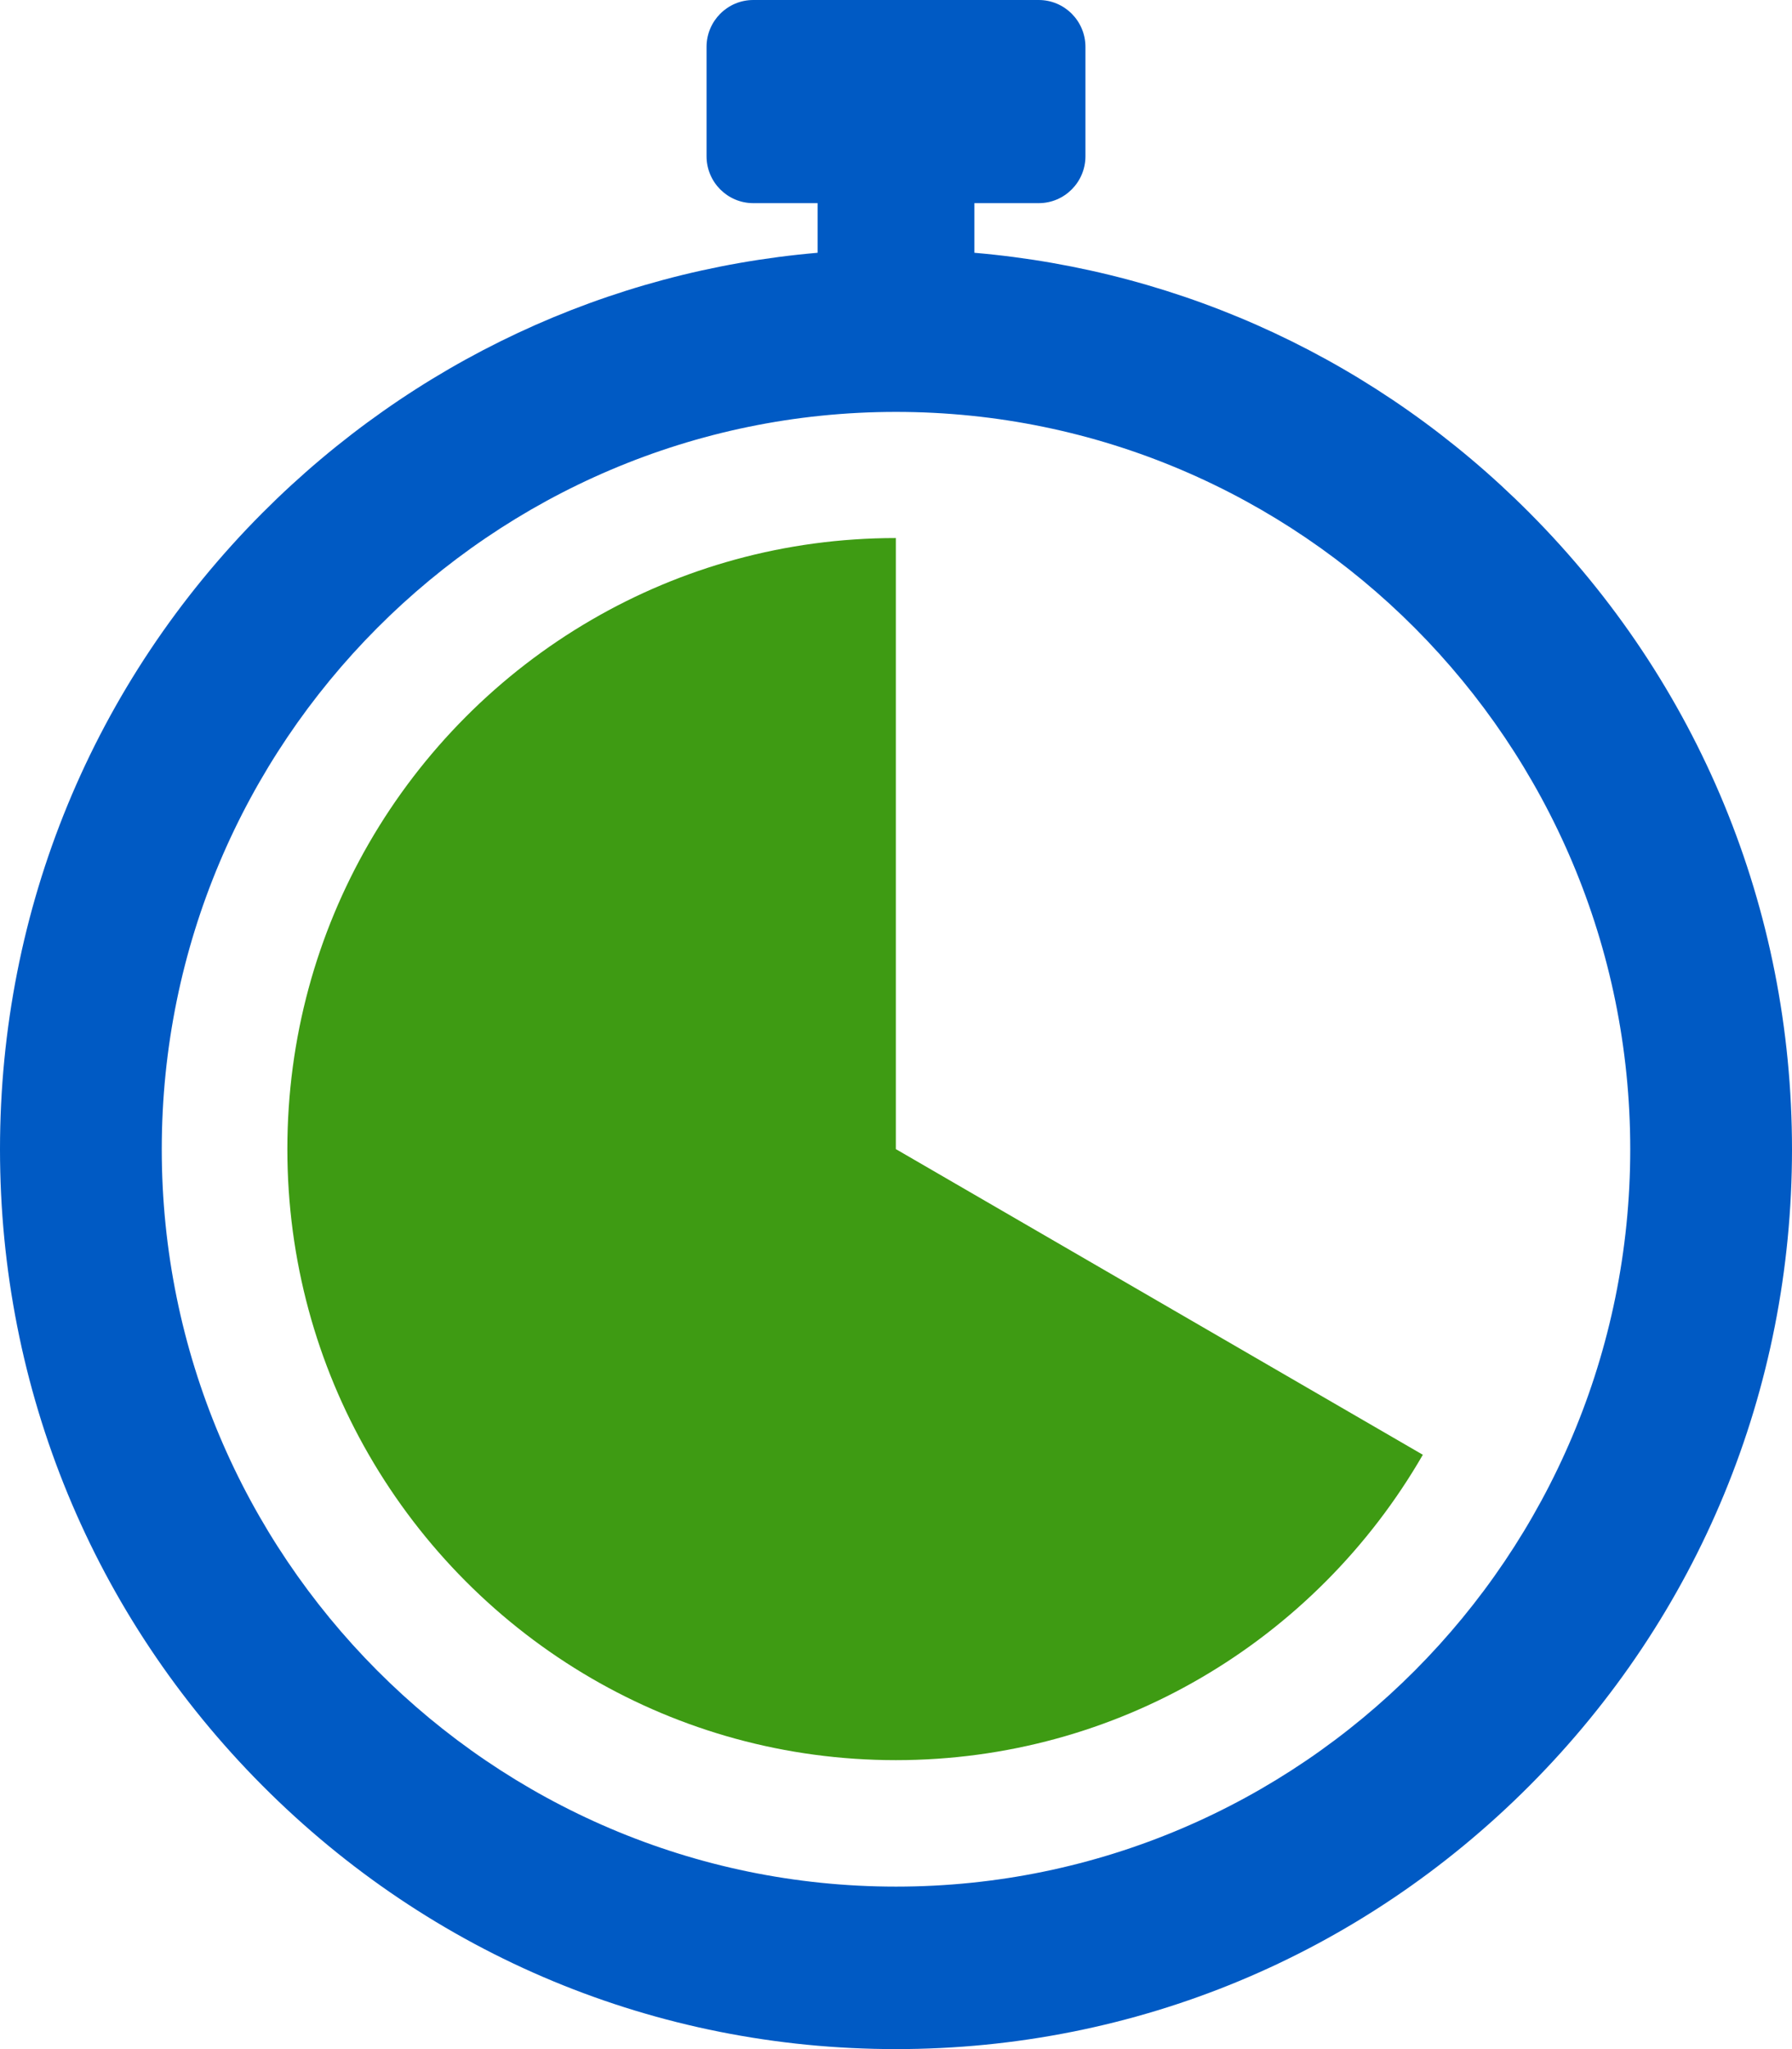 <?xml version="1.0" encoding="UTF-8"?>
<svg id="Layer_2" data-name="Layer 2" xmlns="http://www.w3.org/2000/svg" width="112" height="128" viewBox="0 0 112 128">
  <defs>
    <style>
      .cls-1 {
        fill: #3e9b13;
      }

      .cls-1, .cls-2 {
        stroke-width: 0px;
      }

      .cls-2 {
        fill: #005ac4;
      }
    </style>
  </defs>
  <g id="Layer_1-2" data-name="Layer 1">
    <g>
      <path class="cls-2" d="M95.6,32.04c-9.41-9.45-21.59-15.12-34.7-16.25v-3.1h4.02c1.61,0,2.92-1.31,2.92-2.93V2.93c0-1.62-1.31-2.93-2.92-2.93h-17.84c-1.61,0-2.92,1.31-2.92,2.93v6.83c0,1.62,1.31,2.93,2.92,2.93h4.02v3.1c-13.11,1.13-25.28,6.81-34.7,16.25C5.82,42.66,0,56.77,0,71.79s5.82,29.13,16.4,39.75c10.58,10.62,24.64,16.46,39.6,16.46s29.02-5.85,39.6-16.46c10.58-10.62,16.4-24.73,16.4-39.75s-5.83-29.13-16.4-39.75ZM56,117.85c-25.3,0-45.89-20.66-45.89-46.06S30.7,25.73,56,25.73s45.89,20.66,45.89,46.06-20.58,46.06-45.89,46.06Z"/>
      <path class="cls-1" d="M88.93,90.87c-3.34,5.79-8.15,10.62-13.92,13.97-5.59,3.25-12.09,5.11-19.02,5.11s-13.42-1.86-19.02-5.11c-5.77-3.35-10.58-8.18-13.92-13.97-3.24-5.61-5.09-12.13-5.09-19.09s1.85-13.47,5.09-19.09c3.34-5.79,8.15-10.62,13.92-13.97,5.59-3.25,12.09-5.11,19.02-5.11v38.17l32.93,19.09Z"/>
    </g>
  </g>
</svg>